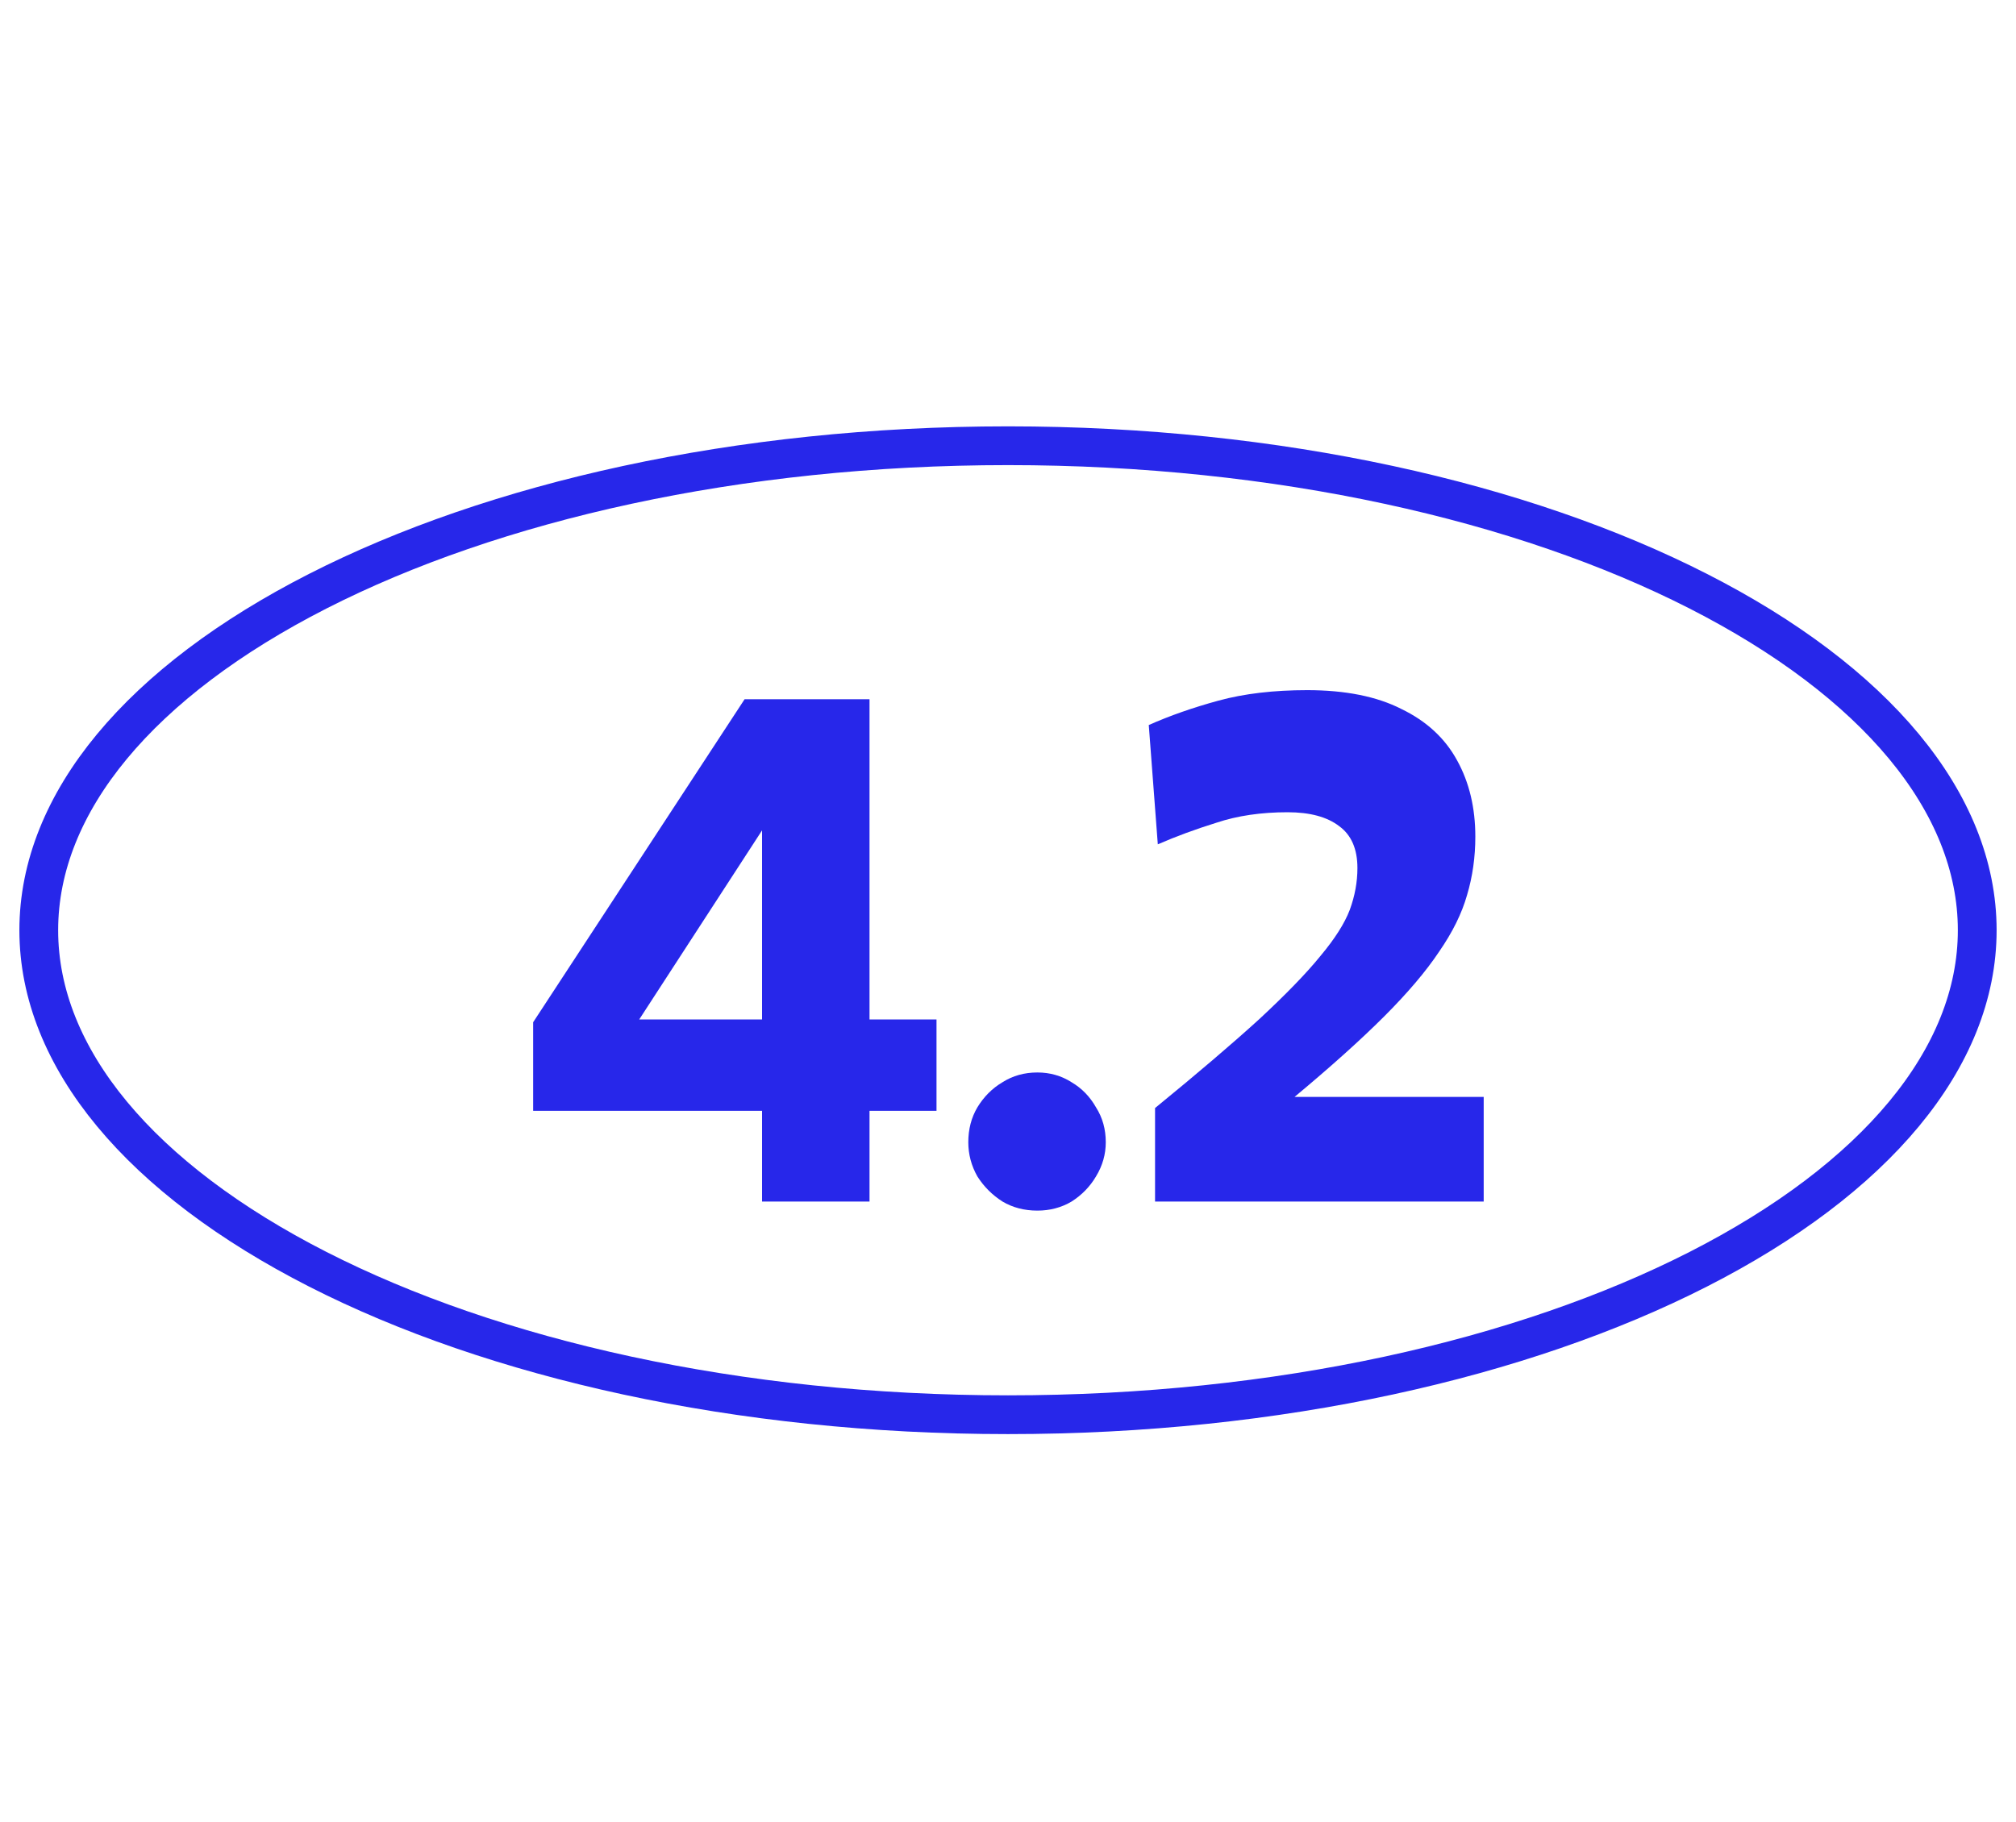 <svg xmlns="http://www.w3.org/2000/svg" width="52" height="47" viewBox="0 0 52 47" fill="none"><path d="M13.752 28.66V26.374L19.206 18.04H22.428V26.302H24.156V28.66H22.428V31H19.656V28.66H13.752ZM16.488 26.302H19.656V21.424L16.488 26.302ZM26.758 31.234C26.422 31.234 26.122 31.156 25.858 31C25.594 30.832 25.378 30.616 25.21 30.352C25.054 30.076 24.976 29.782 24.976 29.47C24.976 29.134 25.054 28.834 25.21 28.57C25.378 28.294 25.594 28.078 25.858 27.922C26.122 27.754 26.422 27.67 26.758 27.67C27.082 27.67 27.376 27.754 27.64 27.922C27.904 28.078 28.114 28.294 28.27 28.57C28.438 28.834 28.522 29.134 28.522 29.47C28.522 29.782 28.438 30.076 28.27 30.352C28.114 30.616 27.904 30.832 27.64 31C27.376 31.156 27.082 31.234 26.758 31.234ZM29.793 31V28.588C30.909 27.676 31.808 26.908 32.492 26.284C33.176 25.648 33.699 25.108 34.059 24.664C34.431 24.22 34.682 23.824 34.815 23.476C34.947 23.116 35.013 22.756 35.013 22.396C35.013 21.904 34.856 21.544 34.544 21.316C34.233 21.076 33.788 20.956 33.212 20.956C32.529 20.956 31.916 21.046 31.377 21.226C30.837 21.394 30.332 21.58 29.864 21.784L29.631 18.706C30.171 18.466 30.77 18.256 31.43 18.076C32.09 17.896 32.852 17.806 33.717 17.806C34.7 17.806 35.511 17.968 36.147 18.292C36.794 18.604 37.275 19.048 37.587 19.624C37.898 20.188 38.054 20.842 38.054 21.586C38.054 22.114 37.983 22.618 37.839 23.098C37.706 23.566 37.467 24.052 37.118 24.556C36.782 25.06 36.309 25.618 35.697 26.23C35.096 26.83 34.328 27.52 33.392 28.3H38.27V31H29.793Z" fill="#2727EA"></path><path d="M51 24C51 27.303 48.362 30.423 43.804 32.747C39.273 35.057 32.98 36.5 26 36.5C19.02 36.5 12.727 35.057 8.196 32.747C3.638 30.423 1 27.303 1 24C1 20.697 3.638 17.577 8.196 15.253C12.727 12.943 19.02 11.5 26 11.5C32.98 11.5 39.273 12.943 43.804 15.253C48.362 17.577 51 20.697 51 24Z" stroke="#2727EA"></path></svg>